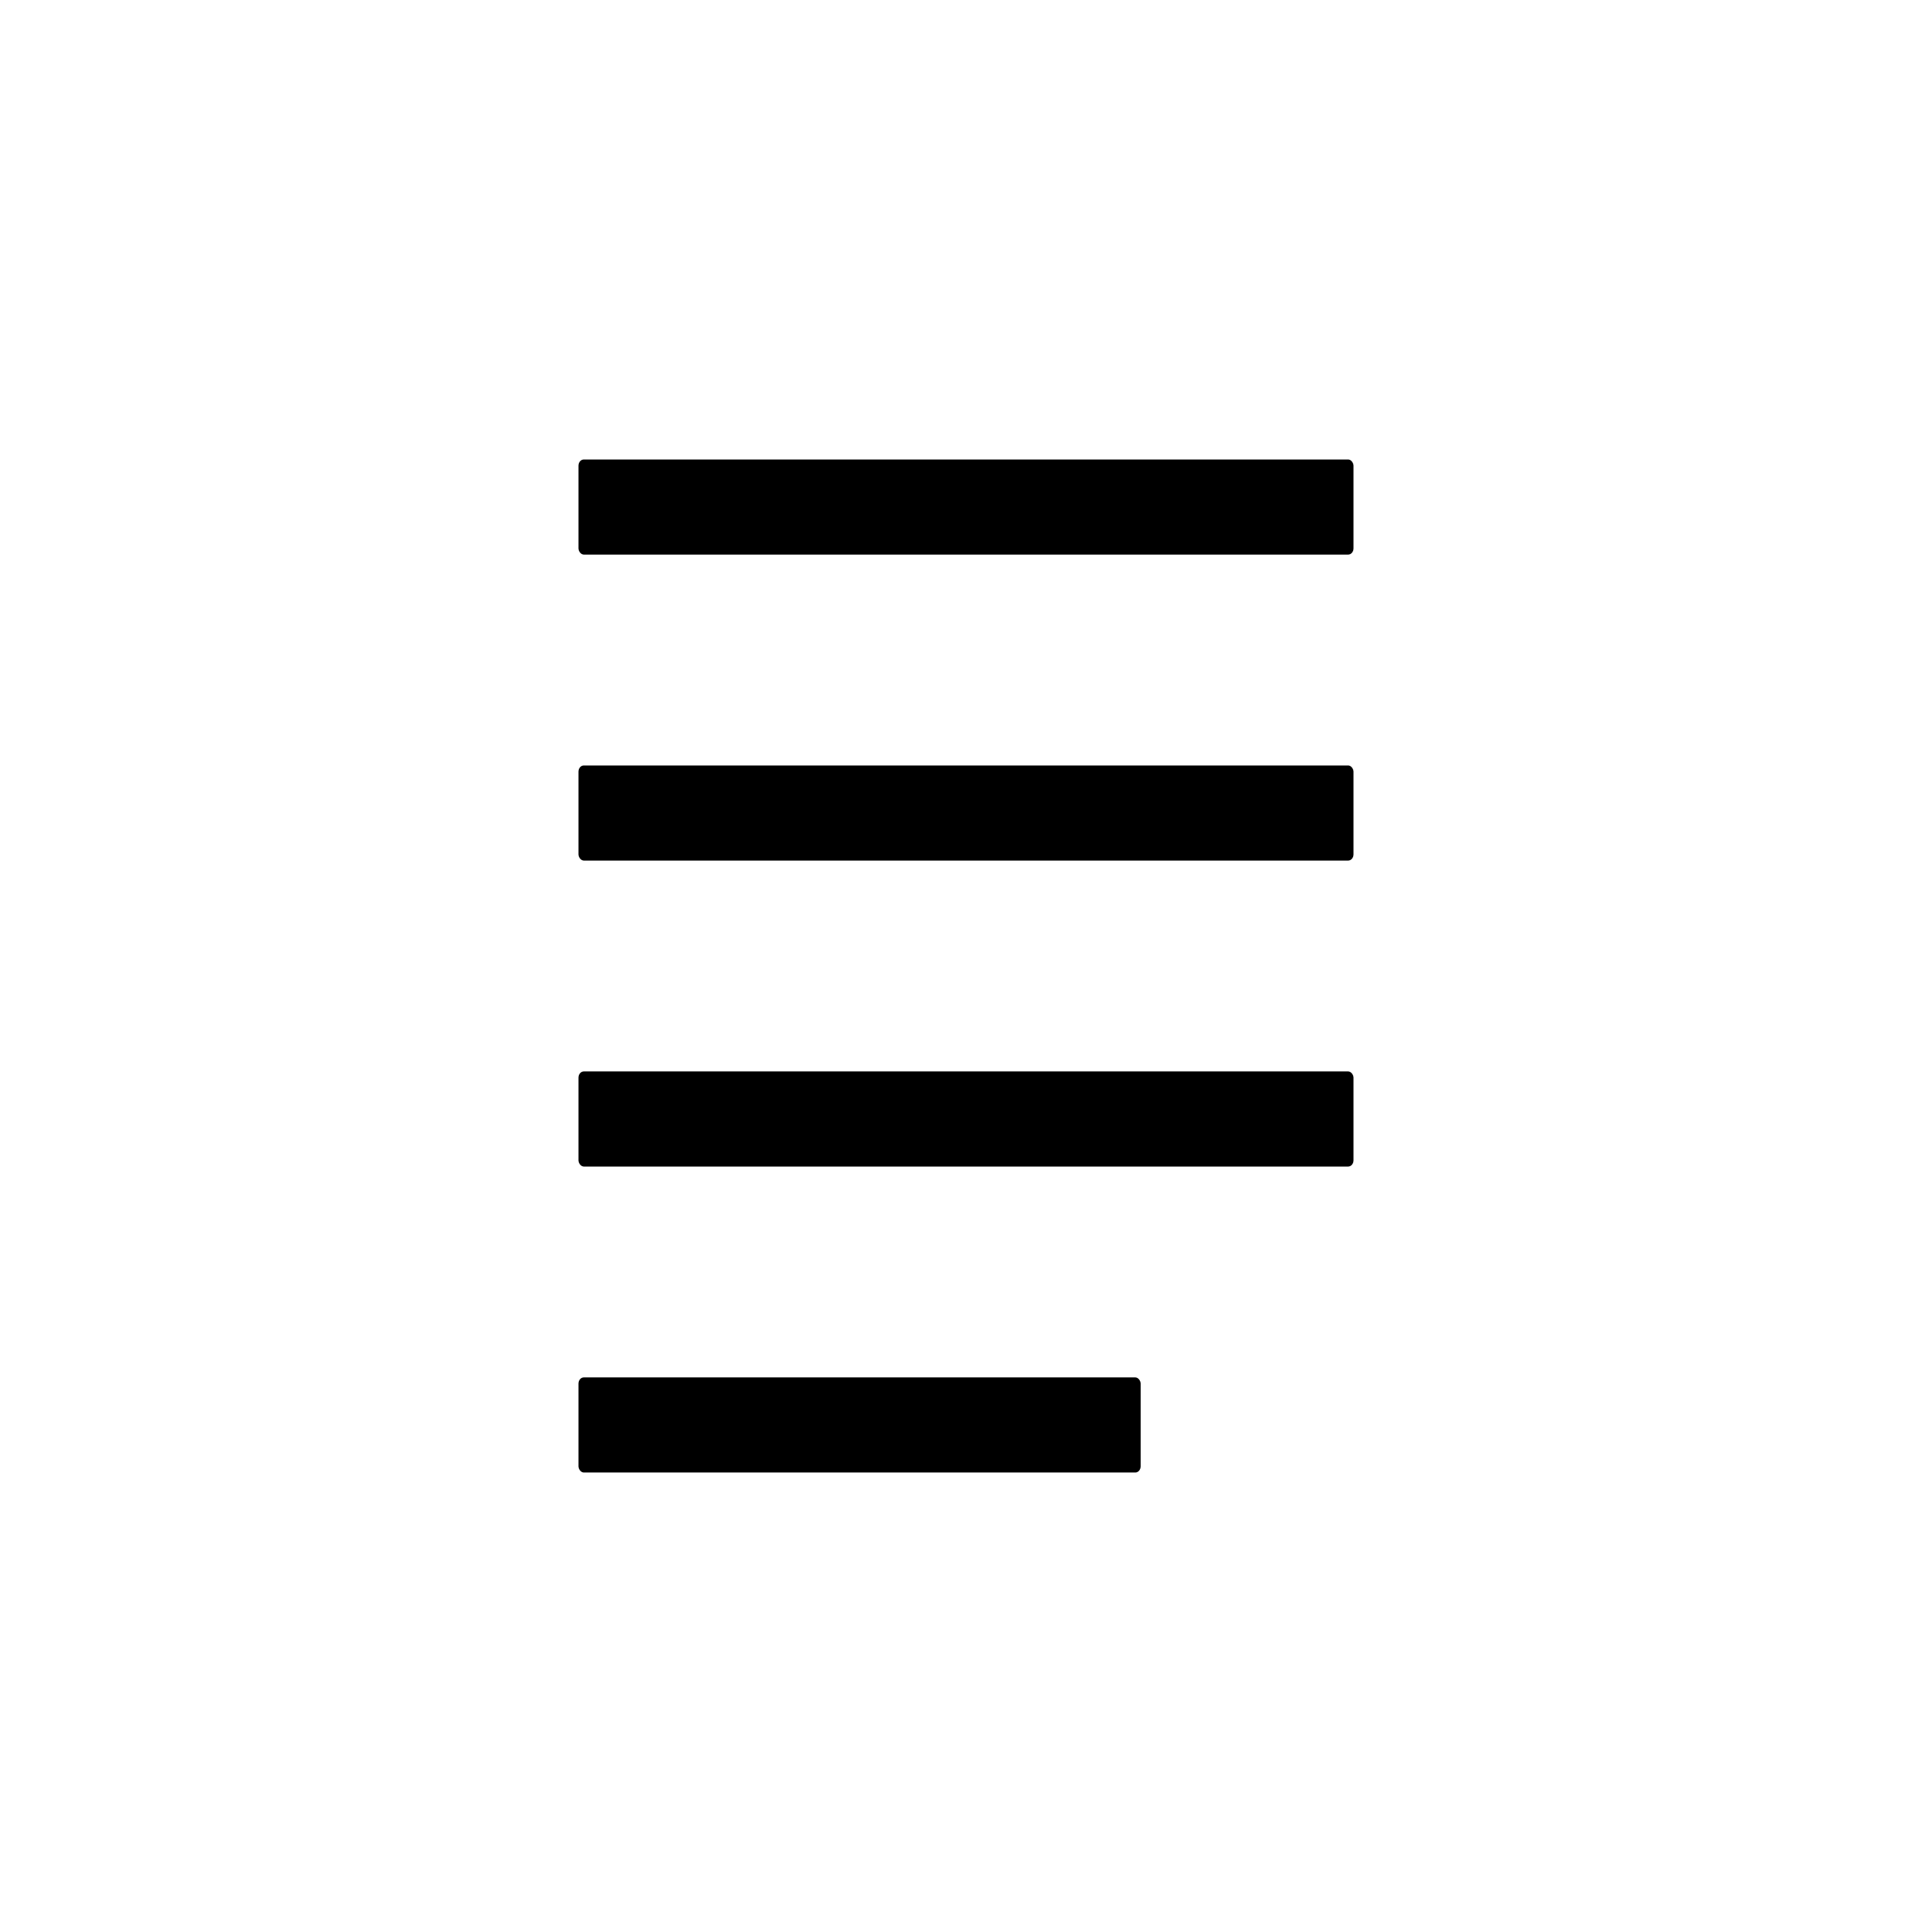 <?xml version="1.0" encoding="UTF-8" standalone="no"?>
<!-- Created with Inkscape (http://www.inkscape.org/) -->

<svg
   xmlns:svg="http://www.w3.org/2000/svg"
   xmlns="http://www.w3.org/2000/svg"
   xmlns:xlink="http://www.w3.org/1999/xlink"
   version="1.0"
   width="100"
   height="100"
   id="svg249">
  <defs
     id="defs3">
    <filter
       x="0"
       y="0"
       width="1"
       height="1"
       color-interpolation-filters="sRGB"
       id="filter3782">
      <feColorMatrix
         result="result91"
         values="1"
         type="saturate"
         id="feColorMatrix3784" />
      <feComposite
         in2="result91"
         operator="arithmetic"
         k1="0.3"
         k2="0.4"
         k3="0.3"
         k4="0"
         result="result15"
         id="feComposite3786" />
      <feGaussianBlur
         stdDeviation="5"
         result="result8"
         in="result15"
         id="feGaussianBlur3788" />
      <feComposite
         in2="result8"
         operator="in"
         result="result13"
         id="feComposite3790" />
      <feComposite
         in2="result13"
         operator="arithmetic"
         k1="0.3"
         k2="0.4"
         k3="0.3"
         k4="0"
         in="result15"
         result="result6"
         id="feComposite3792" />
      <feFlood
         result="result10"
         in="result6"
         flood-opacity="1"
         flood-color="rgb(128,172,0)"
         id="feFlood3794" />
      <feBlend
         in2="result10"
         mode="darken"
         in="result6"
         result="result12"
         id="feBlend3796" />
      <feBlend
         in2="result6"
         mode="screen"
         result="result14"
         id="feBlend3798" />
      <feComposite
         in2="SourceGraphic"
         operator="in"
         in="result14"
         result="result2"
         id="feComposite3800" />
    </filter>
  </defs>
  <g
     transform="translate(0,52)"
     id="layer6" />
  <g
     transform="translate(0,52)"
     id="layer1"
     style="display:inline" />
  <rect
     width="58.136"
     height="73.861"
     rx="0"
     ry="0"
     x="20.932"
     y="13.069"
     id="rect15391"
     style="fill:#303030;fill-opacity:1;fill-rule:nonzero;stroke:none;stroke-width:1.735;marker:none;visibility:visible;display:block;overflow:visible;filter:url(#filter3782)" />
  <g
     transform="translate(-0.923,1.05)"
     id="g3776">
    <rect
       width="40.115"
       height="4.923"
       rx="0.276"
       ry="0.322"
       x="30.865"
       y="22.733"
       id="rect15686"
       style="fill:#000000;fill-opacity:1;fill-rule:nonzero;stroke:none;stroke-width:1;marker:none;visibility:visible;display:block;overflow:visible" />
    <rect
       width="40.115"
       height="4.923"
       rx="0.276"
       ry="0.322"
       x="30.865"
       y="54.407"
       id="rect15690"
       style="fill:#000000;fill-opacity:1;fill-rule:nonzero;stroke:none;stroke-width:1;marker:none;visibility:visible;display:block;overflow:visible" />
    <rect
       width="29.098"
       height="4.923"
       rx="0.276"
       ry="0.322"
       x="30.865"
       y="70.244"
       id="rect15694"
       style="fill:#000000;fill-opacity:1;fill-rule:nonzero;stroke:none;stroke-width:1;marker:none;visibility:visible;display:block;overflow:visible" />
    <rect
       width="40.115"
       height="4.923"
       rx="0.276"
       ry="0.322"
       x="30.865"
       y="38.57"
       id="rect4294"
       style="fill:#000000;fill-opacity:1;fill-rule:nonzero;stroke:none;stroke-width:1;marker:none;visibility:visible;display:block;overflow:visible" />
  </g>
</svg>
